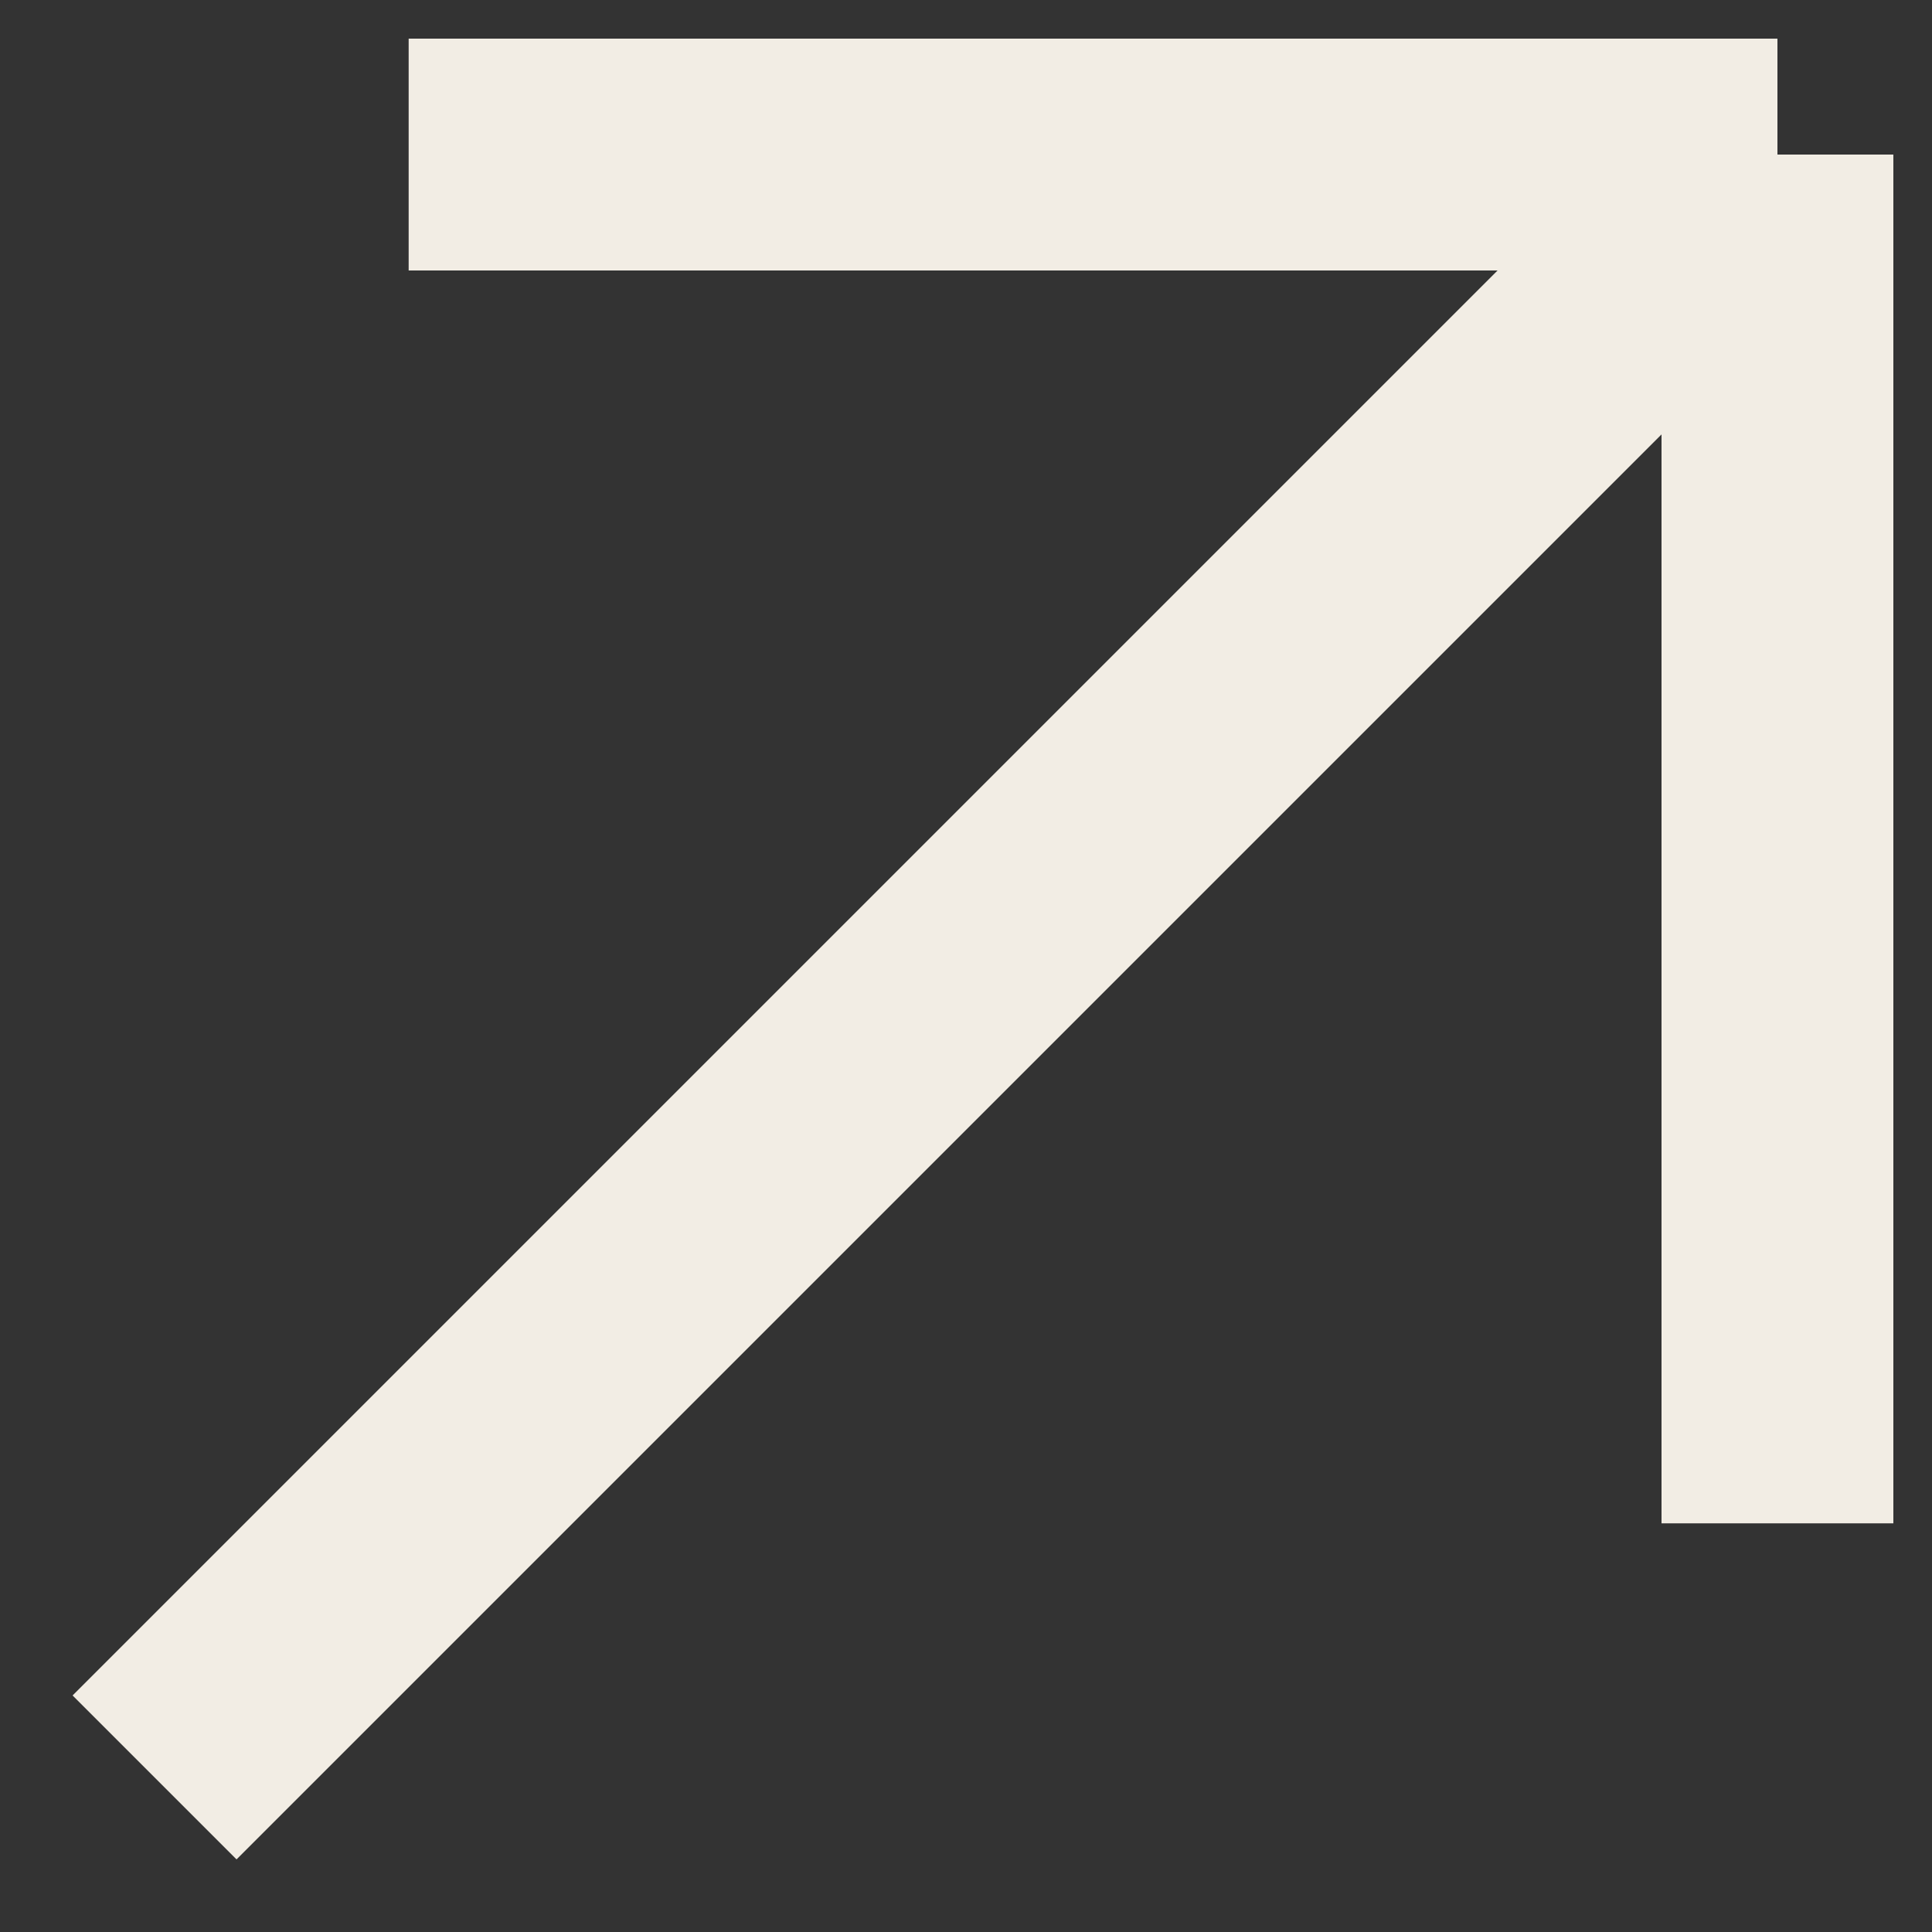<?xml version="1.0" encoding="UTF-8"?> <svg xmlns="http://www.w3.org/2000/svg" width="25" height="25" viewBox="0 0 25 25" fill="none"><rect x="0" y="0" width="25" height="25" fill="#333333" stroke="none"/> <path d="M23 2L2 23M23 2H5.288M23 2V19.712" stroke="#F2EDE4" stroke-width="3"></path> </svg> 